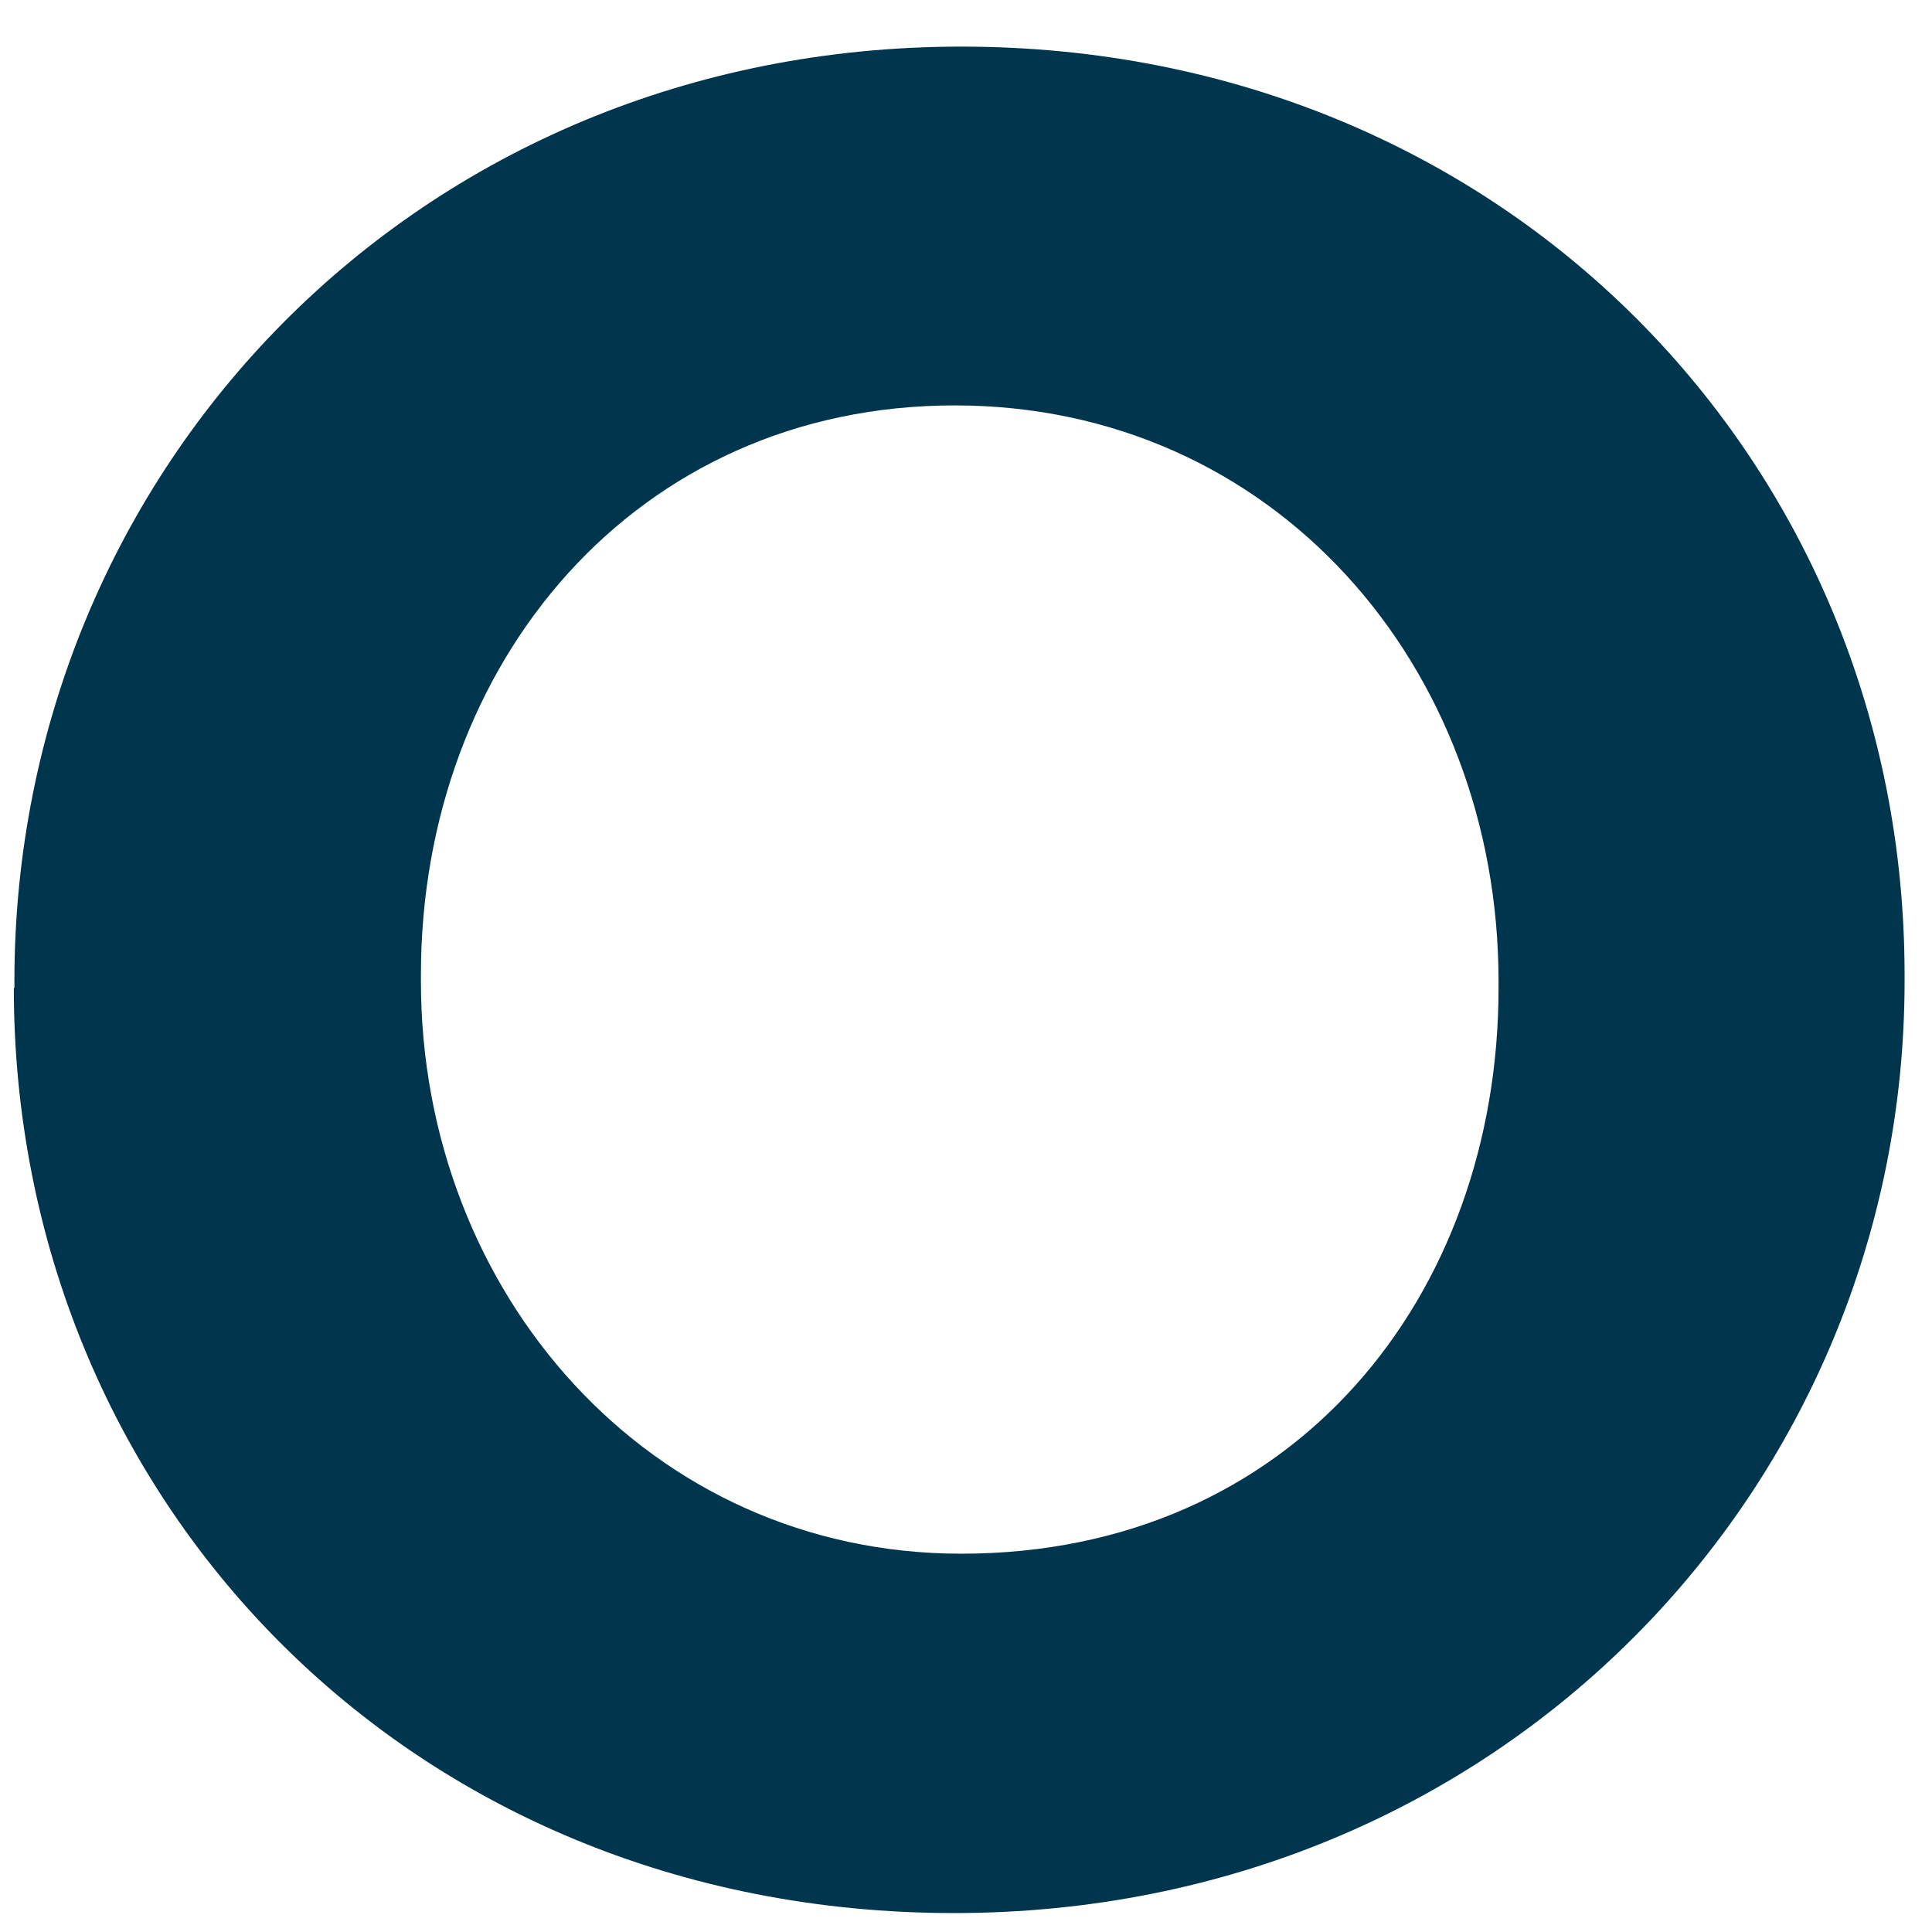 <svg width="31" height="31" viewBox="0 0 31 31" fill="none" xmlns="http://www.w3.org/2000/svg">
<path id="Vector" d="M0.231 15.854V15.746C0.231 7.535 6.697 0.748 15.424 0.748C24.152 0.748 30.56 7.436 30.56 15.639V15.746C30.56 23.843 24.094 30.696 15.31 30.696C6.525 30.696 0.222 24.008 0.222 15.854H0.231ZM24.045 15.854V15.746C24.045 10.689 20.437 6.505 15.318 6.505C10.199 6.505 6.754 10.64 6.754 15.639V15.746C6.754 20.746 10.419 24.93 15.424 24.93C20.755 24.93 24.045 20.796 24.045 15.854Z" fill="#00364D"/>
</svg>
